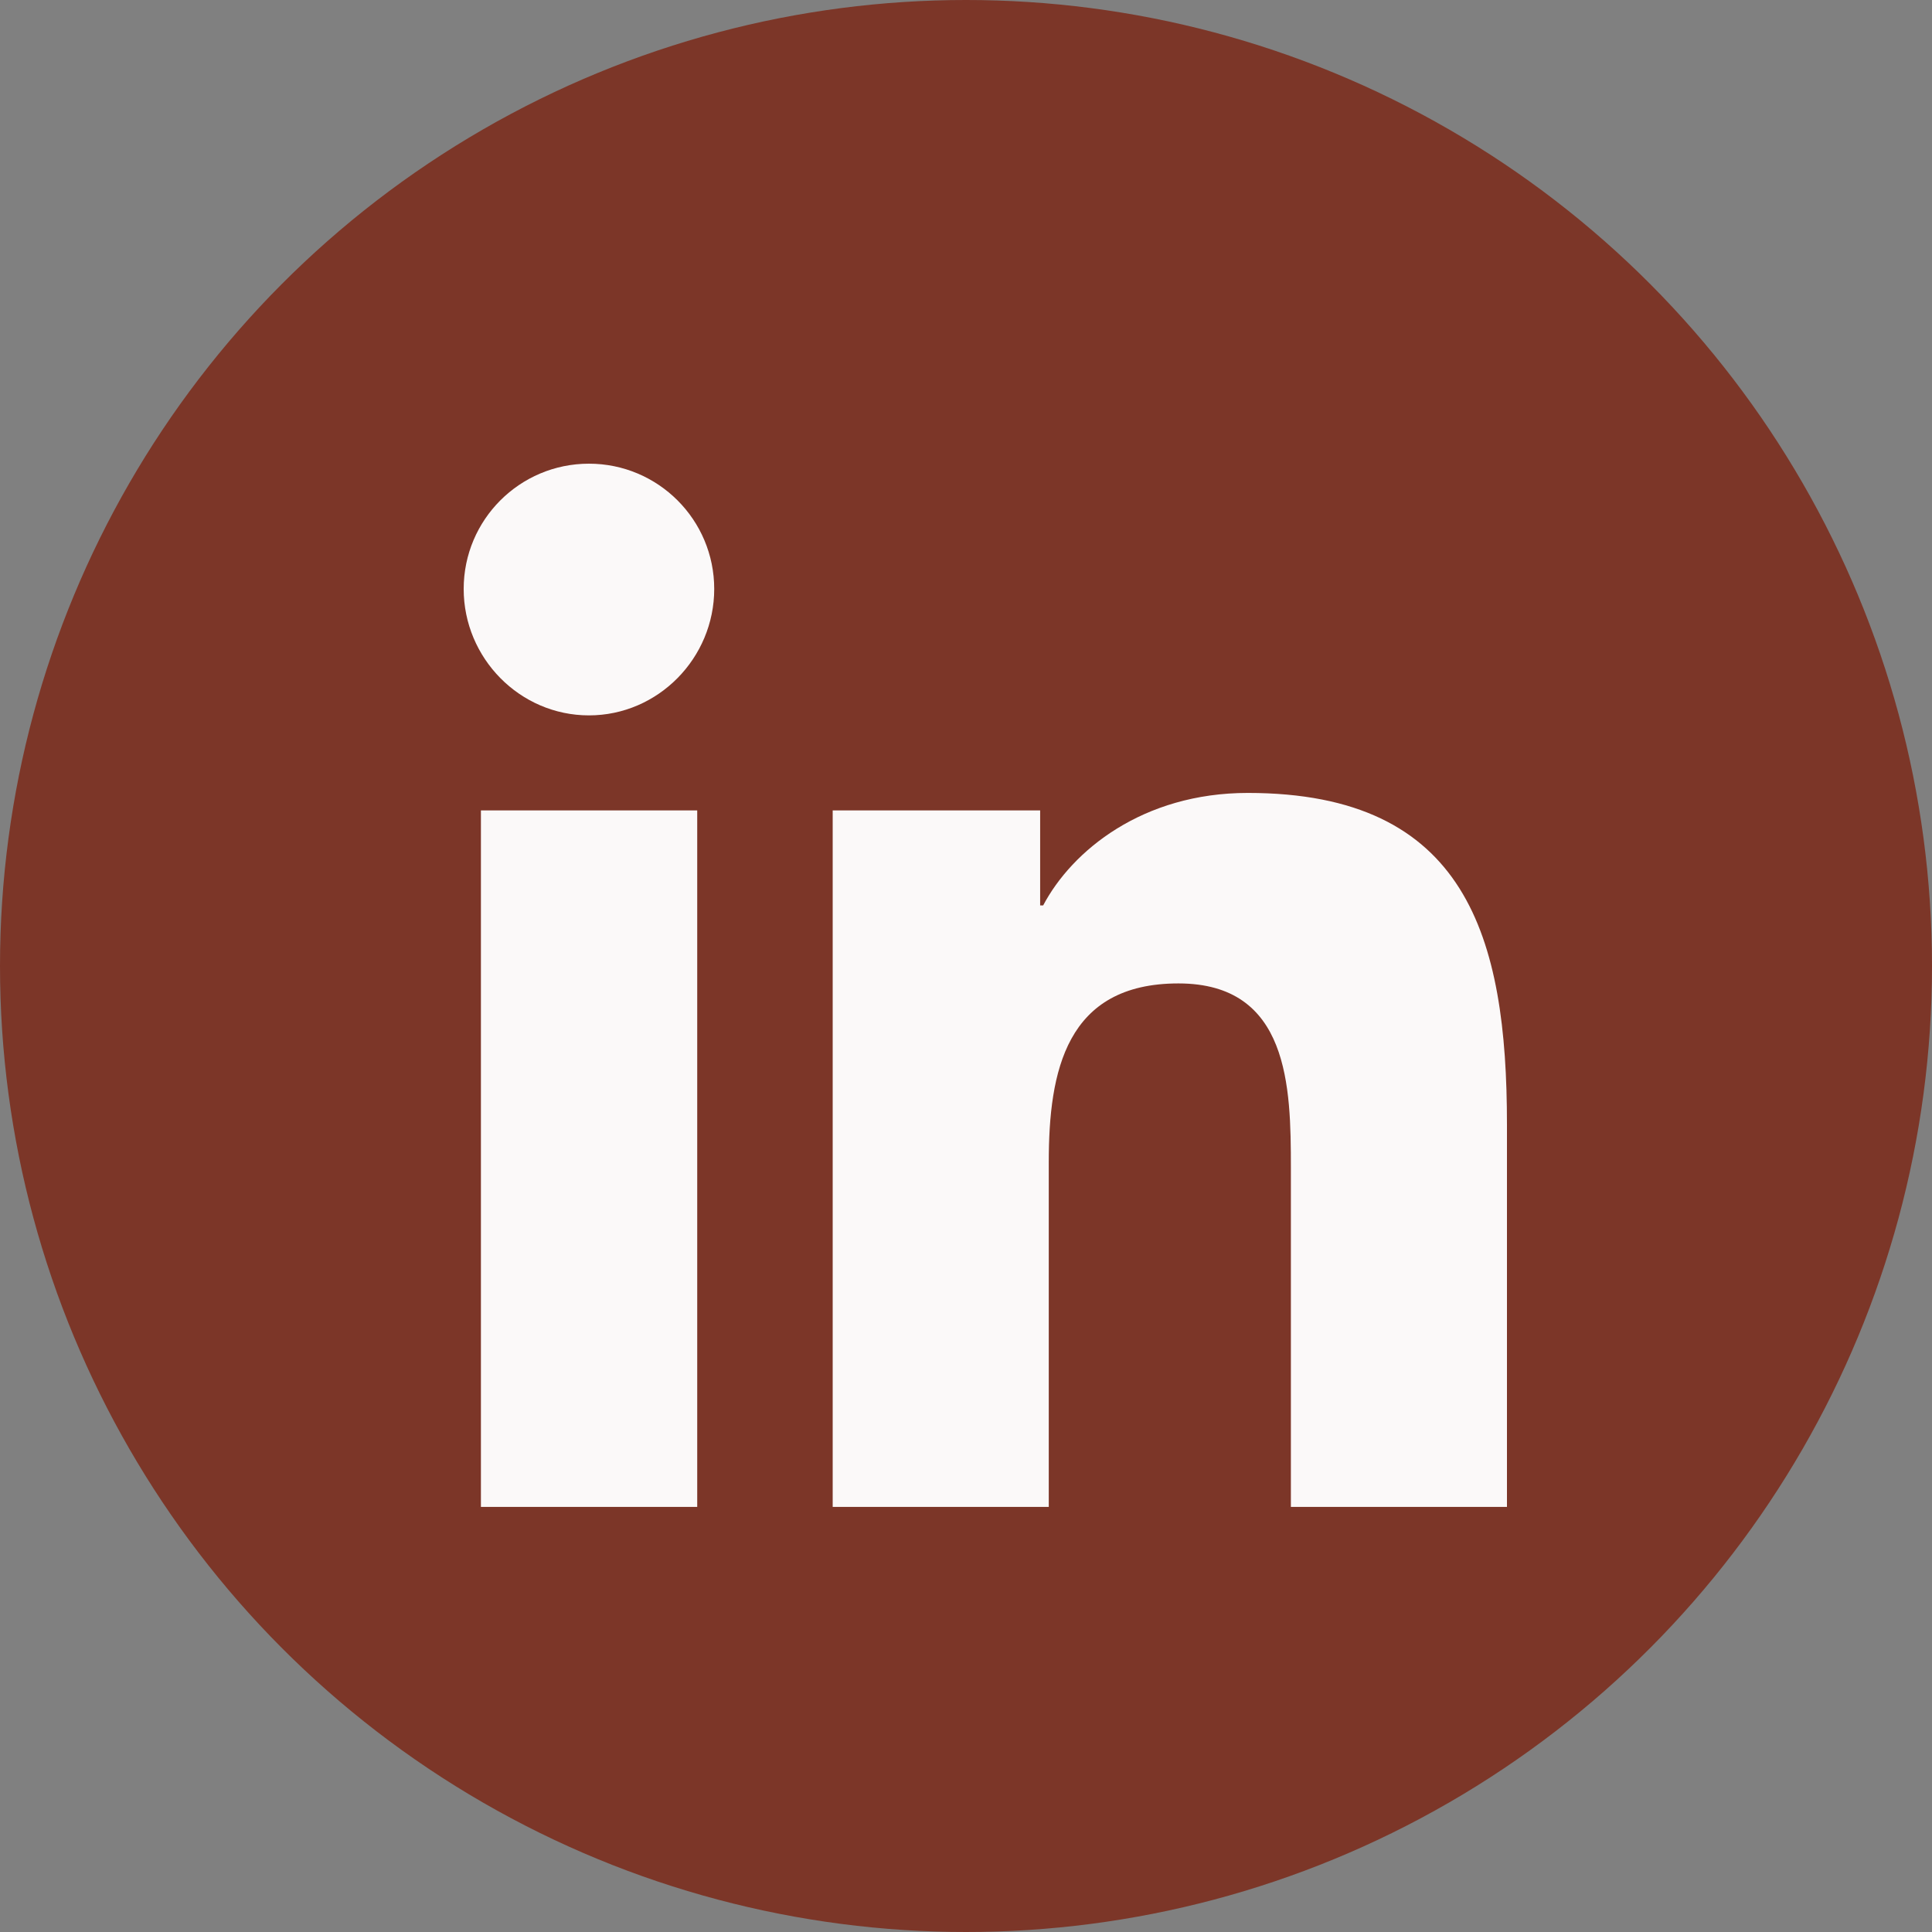 <?xml version="1.0" encoding="UTF-8"?>
<svg width="50px" height="50px" viewBox="0 0 50 50" version="1.1" xmlns="http://www.w3.org/2000/svg" xmlns:xlink="http://www.w3.org/1999/xlink">
    <rect x="0" y="0" width="50" height="50" fill="#808080" stroke="none"/>
    <title>Atom / 02.Icon / Social / LinkedIn</title>
    <g id="Atom-/-02.Icon-/-Social-/-LinkedIn" stroke="none" stroke-width="1" fill="none" fill-rule="evenodd">
        <circle id="Oval" fill="#7c3628" cx="25" cy="25" r="25"></circle>
        <path d="M18.044,38.999 L12.446,38.999 L12.446,20.973 L18.044,20.973 L18.044,38.999 Z M15.242,18.514 C13.452,18.514 12,17.032 12,15.242 C12,13.451 13.451,12 15.242,12 C17.032,12 18.484,13.451 18.484,15.242 C18.484,17.032 17.031,18.514 15.242,18.514 Z M38.994,38.999 L33.408,38.999 L33.408,30.224 C33.408,28.133 33.366,25.451 30.498,25.451 C27.588,25.451 27.142,27.723 27.142,30.074 L27.142,38.999 L21.55,38.999 L21.55,20.973 L26.919,20.973 L26.919,23.432 L26.997,23.432 C27.744,22.016 29.57,20.521 32.293,20.521 C37.959,20.521 39,24.252 39,29.097 L39,38.999 L38.994,38.999 Z" id="linkedin" fill="#fbf9f9"></path>
    </g>
</svg>